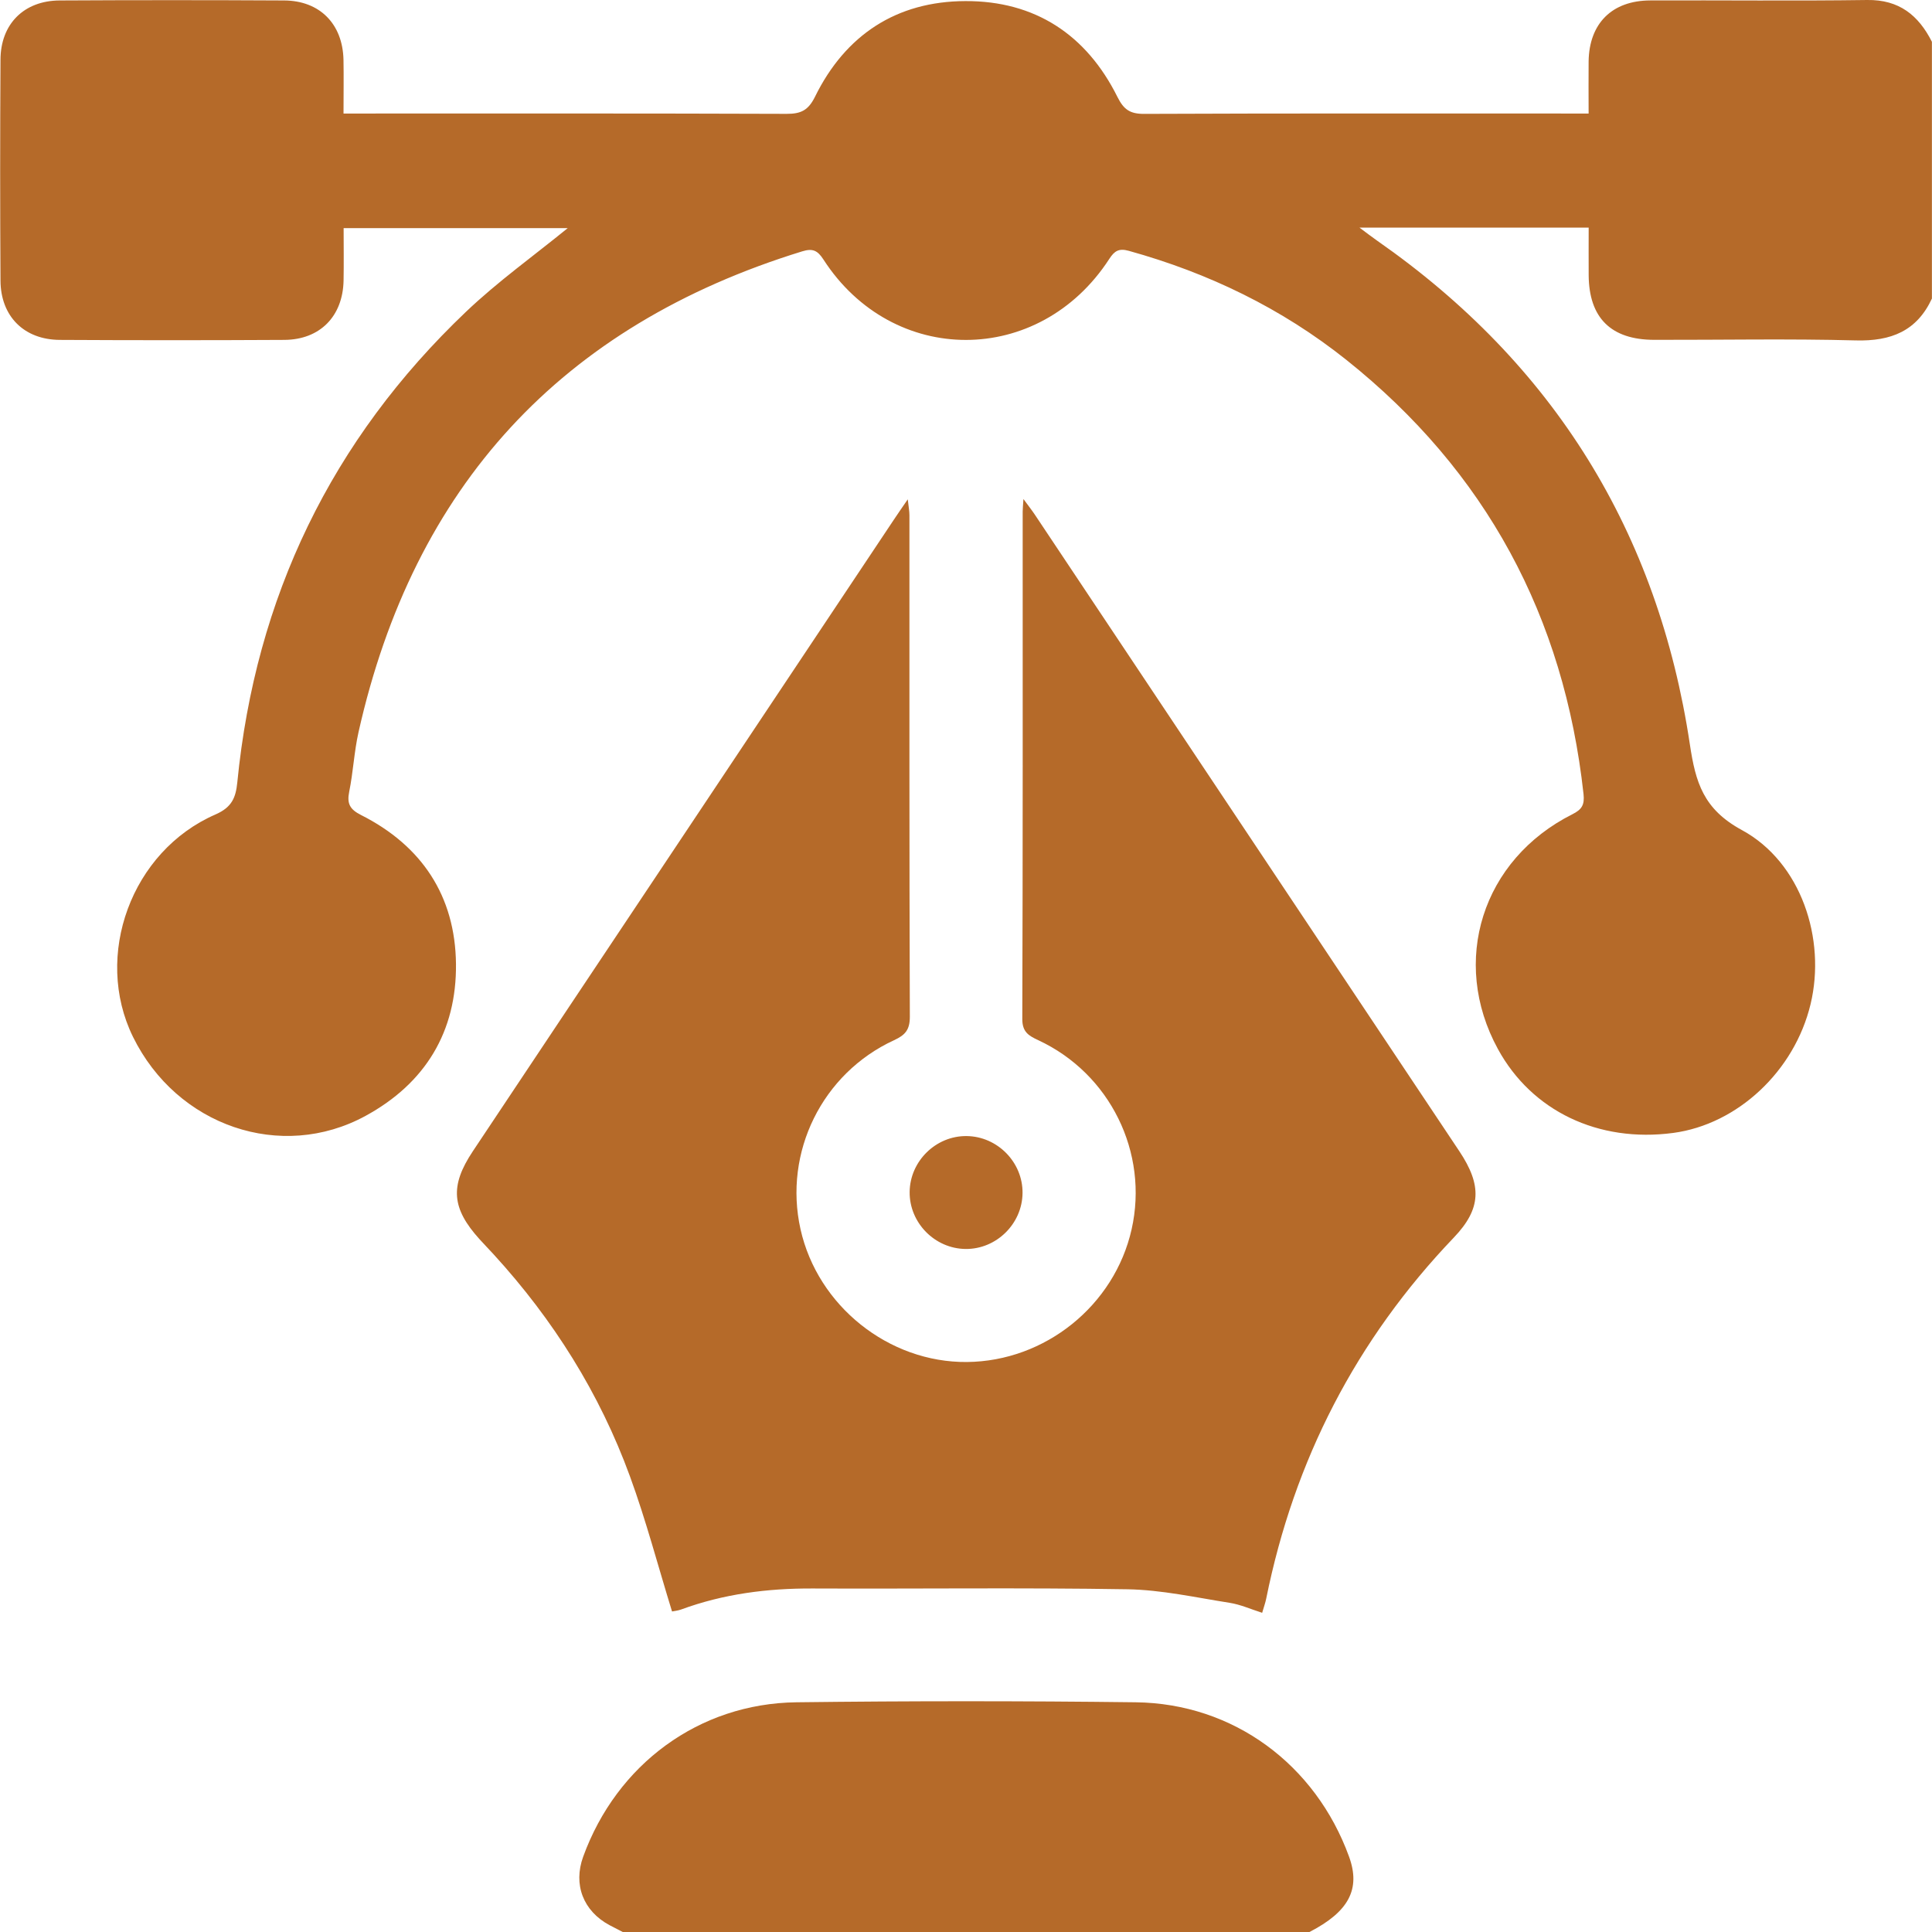 <svg width="71" height="71" viewBox="0 0 71 71" fill="none" xmlns="http://www.w3.org/2000/svg">
<g id="Layer_1" clip-path="url(#clip0_1895_14487)">
<path id="Vector" d="M71 10.965C70.446 12.166 69.495 12.544 68.204 12.51C65.733 12.444 63.261 12.494 60.788 12.489C59.203 12.485 58.393 11.682 58.383 10.111C58.379 9.539 58.383 8.968 58.383 8.364H49.959C50.235 8.569 50.423 8.715 50.617 8.85C57.1 13.373 60.932 19.56 62.102 27.358C62.312 28.755 62.597 29.736 64.014 30.505C66.19 31.686 67.114 34.507 66.537 36.904C65.947 39.362 63.856 41.319 61.488 41.635C58.737 42 56.294 40.831 55.049 38.554C53.286 35.33 54.467 31.589 57.787 29.922C58.129 29.75 58.237 29.58 58.194 29.183C57.478 22.662 54.611 17.319 49.475 13.223C47.097 11.328 44.411 10.031 41.483 9.218C41.12 9.117 40.957 9.218 40.763 9.519C38.193 13.477 32.808 13.485 30.259 9.534C30.043 9.201 29.863 9.119 29.481 9.237C20.616 11.968 15.203 17.878 13.175 26.908C13.014 27.627 12.98 28.373 12.833 29.096C12.743 29.537 12.861 29.745 13.265 29.95C15.505 31.078 16.731 32.934 16.757 35.425C16.783 37.906 15.636 39.81 13.43 41.01C10.332 42.697 6.495 41.382 4.885 38.099C3.428 35.125 4.822 31.28 7.919 29.931C8.528 29.665 8.665 29.306 8.721 28.75C9.391 21.95 12.178 16.166 17.127 11.456C18.292 10.347 19.616 9.4 20.864 8.383H12.628C12.628 9.027 12.638 9.67 12.626 10.31C12.6 11.624 11.76 12.484 10.447 12.491C7.696 12.506 4.947 12.506 2.197 12.491C0.884 12.484 0.025 11.624 0.018 10.312C0.002 7.609 0.002 4.904 0.018 2.201C0.019 0.884 0.879 0.024 2.192 0.017C4.942 0.002 7.691 0.002 10.442 0.017C11.755 0.024 12.595 0.884 12.623 2.198C12.635 2.819 12.624 3.442 12.624 4.172C12.895 4.172 13.137 4.172 13.38 4.172C18.556 4.172 23.733 4.165 28.909 4.184C29.432 4.185 29.703 4.057 29.951 3.555C31.07 1.279 32.952 0.048 35.475 0.04C38.029 0.029 39.924 1.269 41.066 3.564C41.294 4.021 41.523 4.187 42.042 4.185C47.242 4.163 52.441 4.172 57.64 4.172C57.864 4.172 58.089 4.172 58.381 4.172C58.381 3.489 58.374 2.871 58.381 2.253C58.402 0.859 59.241 0.021 60.645 0.016C63.302 0.005 65.961 0.038 68.618 -0C69.793 -0.017 70.504 0.562 70.997 1.536V10.965H71Z" fill="#B56A29"/>
<path id="Vector_2" d="M22.885 71C22.724 70.917 22.562 70.835 22.402 70.75C21.433 70.231 21.058 69.257 21.432 68.231C22.666 64.837 25.686 62.601 29.272 62.558C33.426 62.507 37.583 62.507 41.736 62.558C45.322 62.601 48.342 64.837 49.577 68.231C50.009 69.419 49.572 70.254 48.122 71H22.885Z" fill="#B56A29"/>
<path id="Vector_3" d="M46.385 59.27C45.972 59.139 45.59 58.966 45.191 58.903C43.942 58.707 42.688 58.426 41.433 58.405C37.576 58.341 33.718 58.393 29.859 58.376C28.203 58.369 26.591 58.575 25.032 59.148C24.907 59.193 24.769 59.205 24.697 59.221C24.179 57.542 23.741 55.869 23.149 54.251C22.036 51.204 20.336 48.498 18.145 46.102C17.973 45.914 17.796 45.732 17.625 45.543C16.598 44.409 16.528 43.585 17.372 42.314C19.713 38.797 22.059 35.283 24.403 31.767C27.22 27.542 30.038 23.315 32.855 19.089C32.995 18.879 33.139 18.671 33.36 18.35C33.389 18.619 33.421 18.777 33.421 18.935C33.422 25.08 33.415 31.224 33.436 37.37C33.436 37.852 33.259 38.041 32.856 38.227C30.212 39.446 28.788 42.347 29.418 45.171C30.047 47.992 32.66 50.079 35.534 50.053C38.41 50.027 40.955 47.977 41.586 45.178C42.221 42.359 40.794 39.453 38.156 38.227C37.802 38.062 37.567 37.925 37.569 37.446C37.59 31.231 37.583 25.018 37.583 18.803C37.583 18.695 37.595 18.586 37.611 18.339C37.8 18.598 37.922 18.751 38.029 18.912C43.23 26.71 48.431 34.507 53.63 42.307C54.465 43.56 54.441 44.42 53.427 45.48C49.836 49.235 47.559 53.664 46.533 58.747C46.502 58.903 46.446 59.053 46.385 59.266V59.27Z" fill="#B56A29"/>
<path id="Vector_4" d="M37.578 43.845C37.566 44.977 36.614 45.911 35.484 45.899C34.351 45.887 33.417 44.935 33.429 43.803C33.441 42.672 34.393 41.737 35.523 41.75C36.656 41.762 37.59 42.713 37.578 43.845Z" fill="#B56A29"/>
</g>
<defs>
<clipPath id="clip0_1895_14487">
<rect width="71" height="71" fill="white"/>
</clipPath>
</defs>
</svg>
